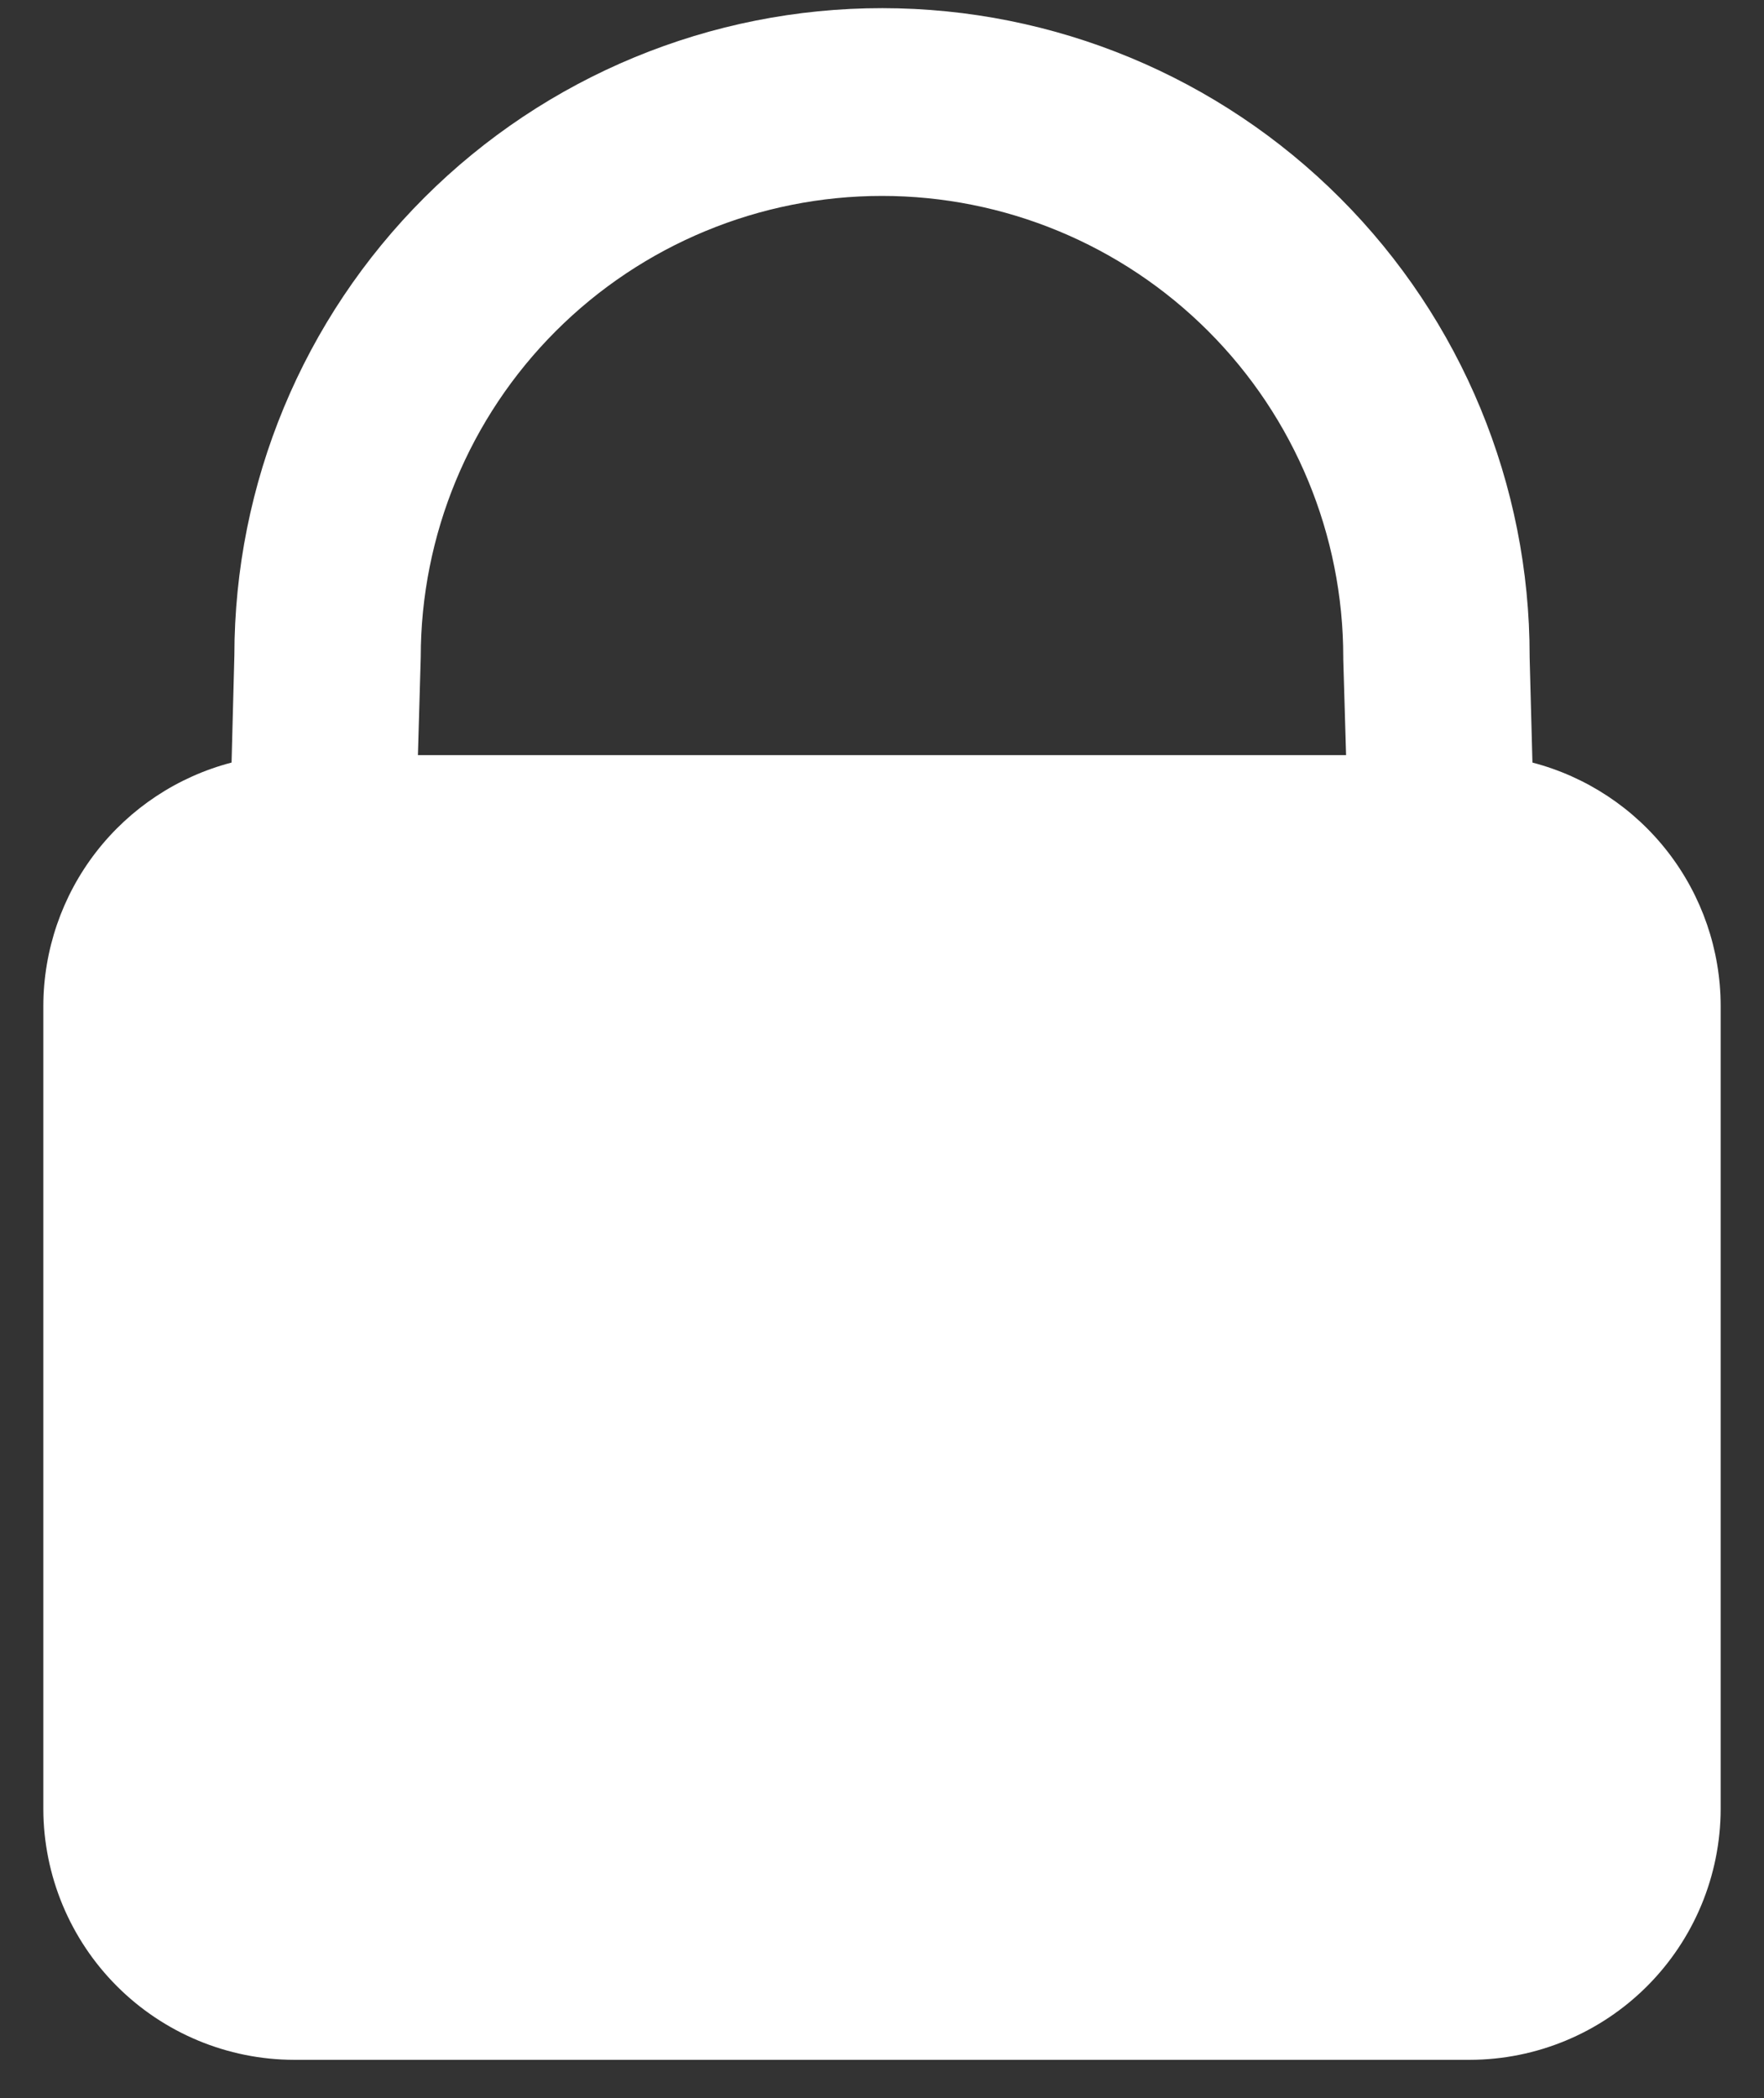 <svg width="37" height="44" viewBox="0 0 37 44" fill="none" xmlns="http://www.w3.org/2000/svg">
<rect x="0" y="0" width="37" height="44" fill="#333333" stroke="none"/>
<path d="M32.143 15.993L32.084 13.784V13.765C32.087 10.162 30.658 6.706 28.112 4.157C25.567 1.607 22.113 0.173 18.51 0.171C14.907 0.168 11.451 1.597 8.902 4.143C6.352 6.688 4.919 10.143 4.916 13.745L4.857 15.993C3.728 16.288 2.729 16.948 2.014 17.871C1.3 18.794 0.912 19.927 0.909 21.094V37.943C0.913 39.336 1.468 40.671 2.453 41.656C3.438 42.641 4.774 43.197 6.167 43.2H30.833C32.227 43.197 33.562 42.641 34.547 41.656C35.532 40.671 36.087 39.336 36.091 37.943V21.094C36.089 19.927 35.7 18.794 34.986 17.871C34.272 16.948 33.272 16.288 32.143 15.993ZM8.825 13.784C8.825 11.218 9.844 8.757 11.659 6.943C13.473 5.129 15.934 4.109 18.5 4.109C21.066 4.109 23.527 5.129 25.341 6.943C27.156 8.757 28.175 11.218 28.175 13.784V13.823L28.234 15.837H8.766L8.825 13.784Z" fill="white"/>
</svg>

